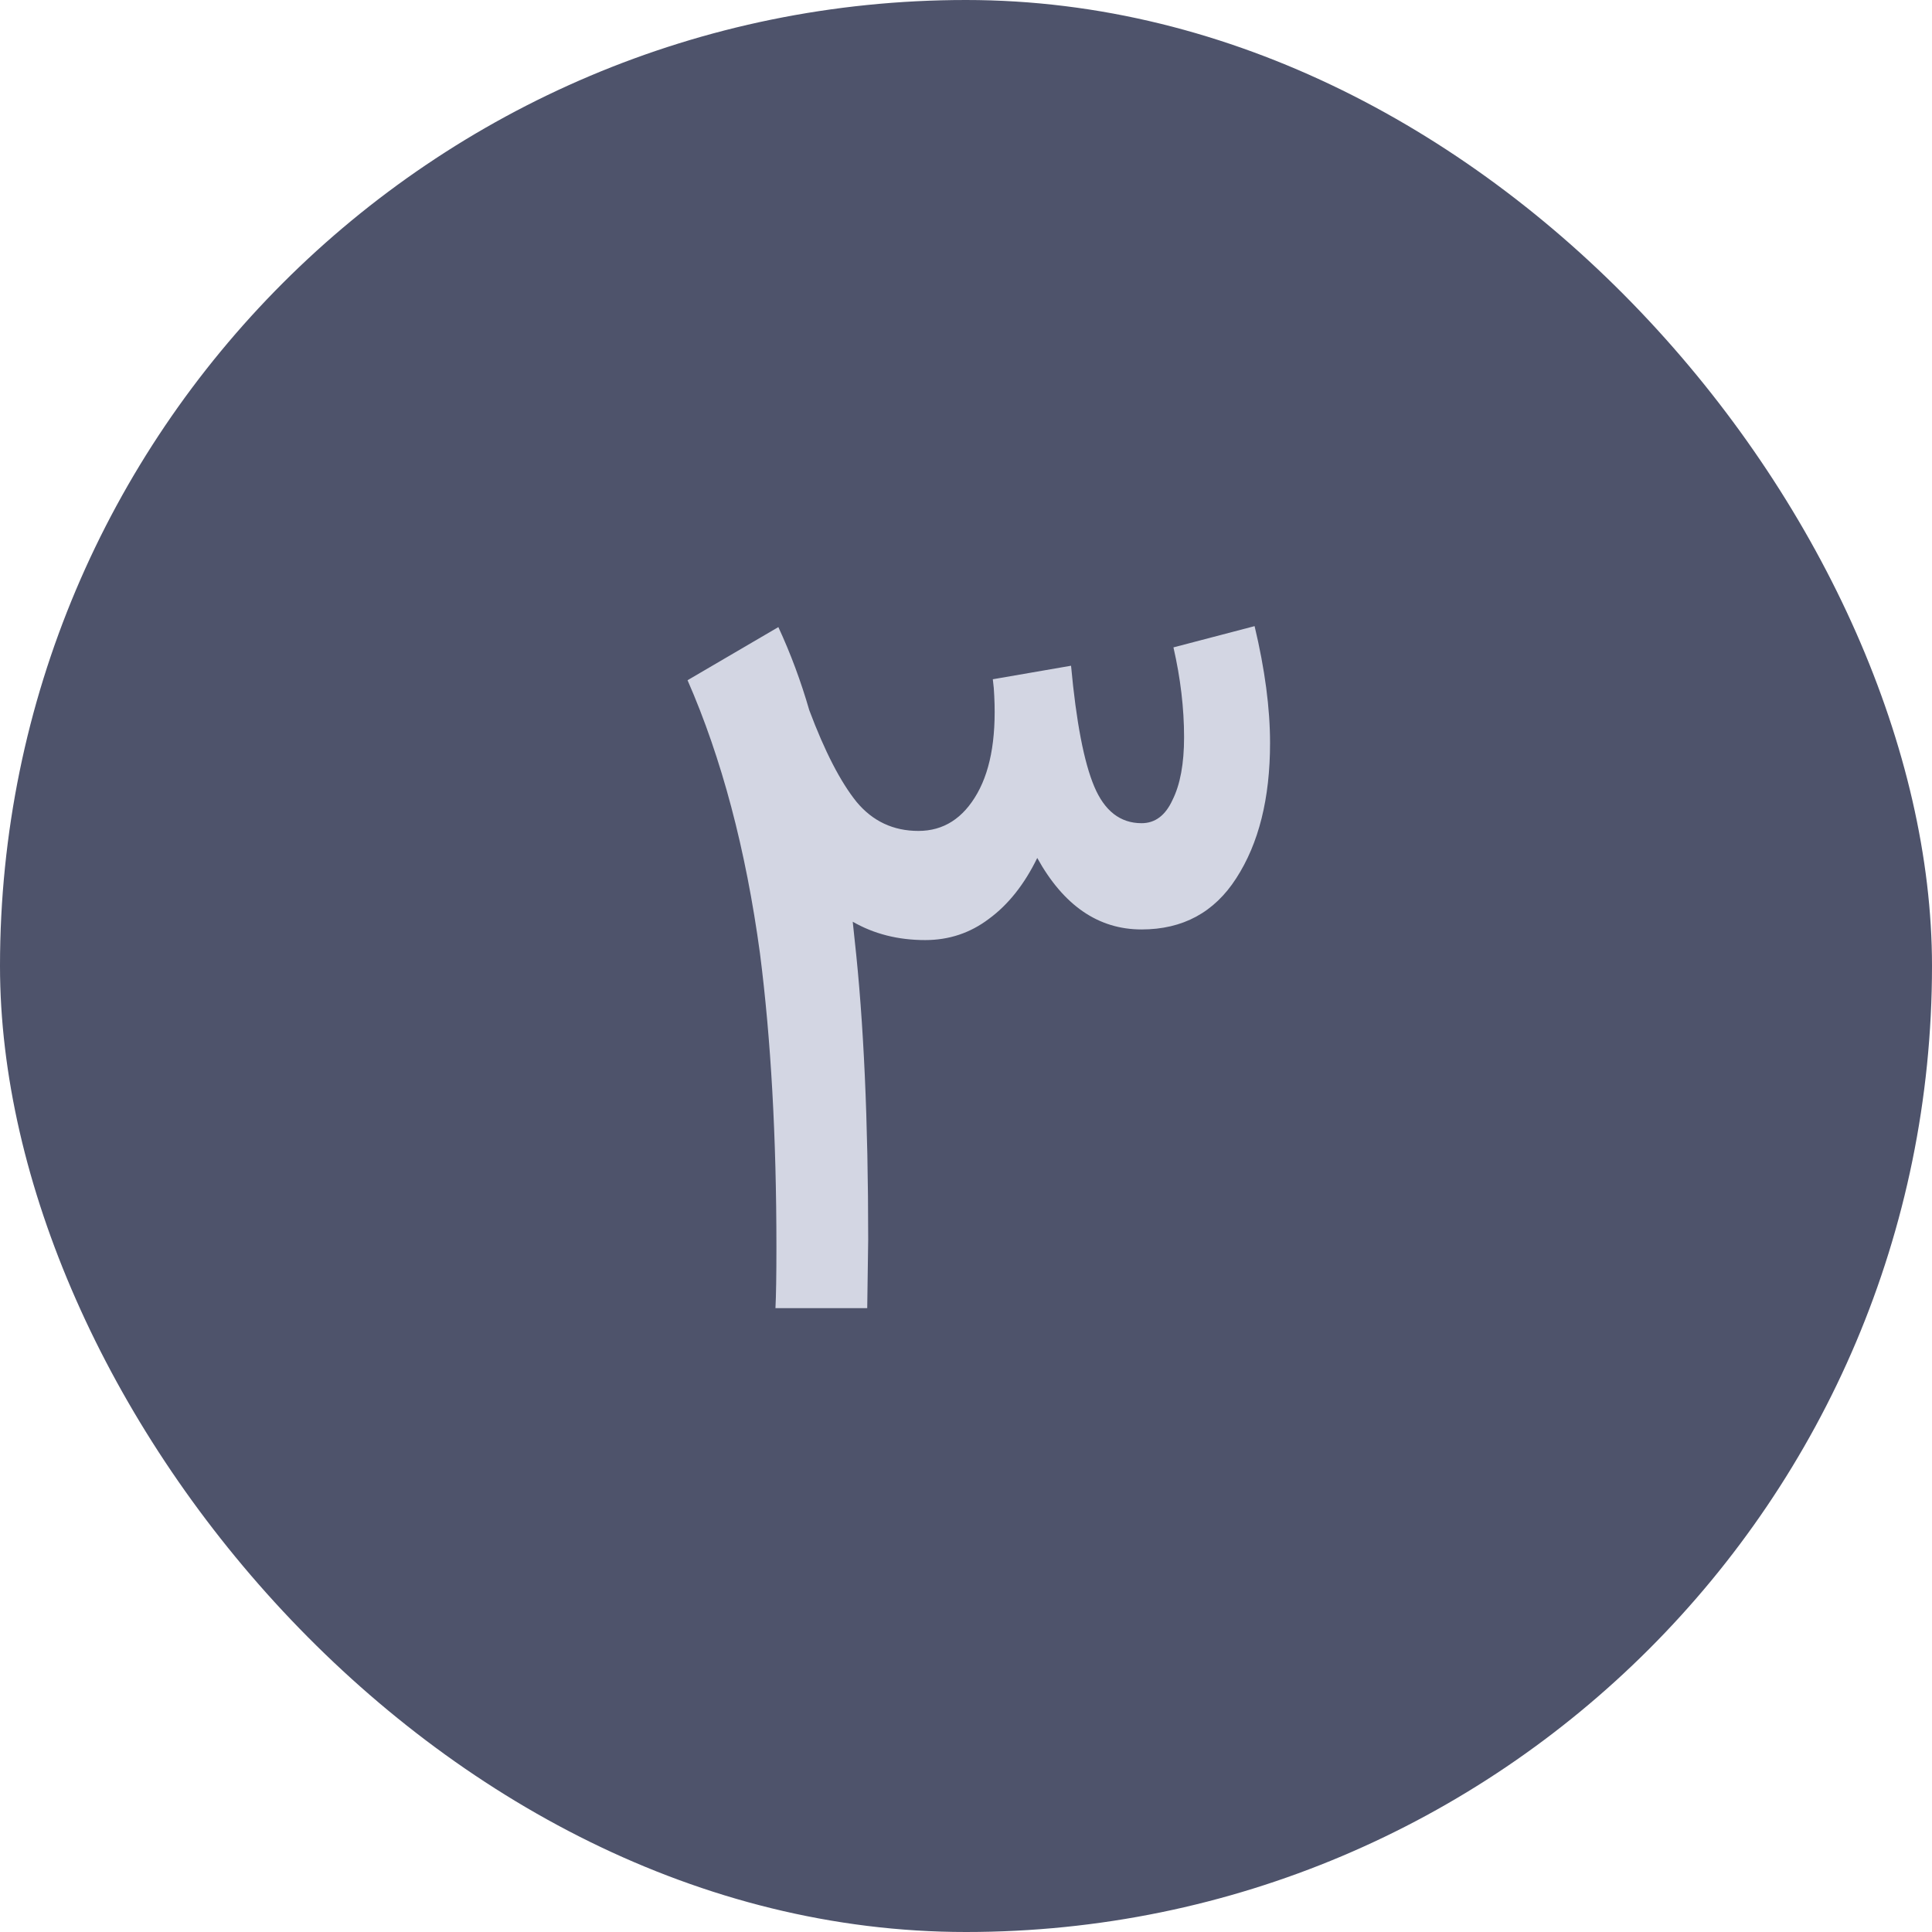 <svg width="48" height="48" viewBox="0 0 48 48" fill="none" xmlns="http://www.w3.org/2000/svg">
<rect width="48" height="48" rx="24" fill="#4E536B"/>
<path d="M26.61 16.54C26.738 17.932 26.93 18.932 27.186 19.54C27.442 20.148 27.834 20.452 28.362 20.452C28.698 20.452 28.954 20.26 29.13 19.876C29.322 19.492 29.418 18.972 29.418 18.316C29.418 17.596 29.33 16.852 29.154 16.084L31.17 15.556C31.426 16.628 31.554 17.596 31.554 18.46C31.554 19.836 31.274 20.956 30.714 21.82C30.17 22.668 29.386 23.092 28.362 23.092C27.29 23.092 26.426 22.5 25.77 21.316C25.45 21.972 25.05 22.476 24.57 22.828C24.106 23.18 23.578 23.356 22.986 23.356C22.314 23.356 21.714 23.204 21.186 22.9L21.234 23.356C21.458 25.372 21.57 27.852 21.57 30.796L21.546 32.5H19.266C19.282 32.18 19.29 31.676 19.29 30.988C19.29 28.252 19.154 25.82 18.882 23.692C18.53 21.1 17.93 18.836 17.082 16.9L19.338 15.58C19.642 16.236 19.898 16.924 20.106 17.644C20.49 18.668 20.882 19.428 21.282 19.924C21.682 20.404 22.194 20.644 22.818 20.644C23.442 20.644 23.93 20.332 24.282 19.708C24.634 19.084 24.77 18.212 24.69 17.092L24.666 16.876L26.61 16.54Z" fill="#D3D6E3"/>
</svg>
